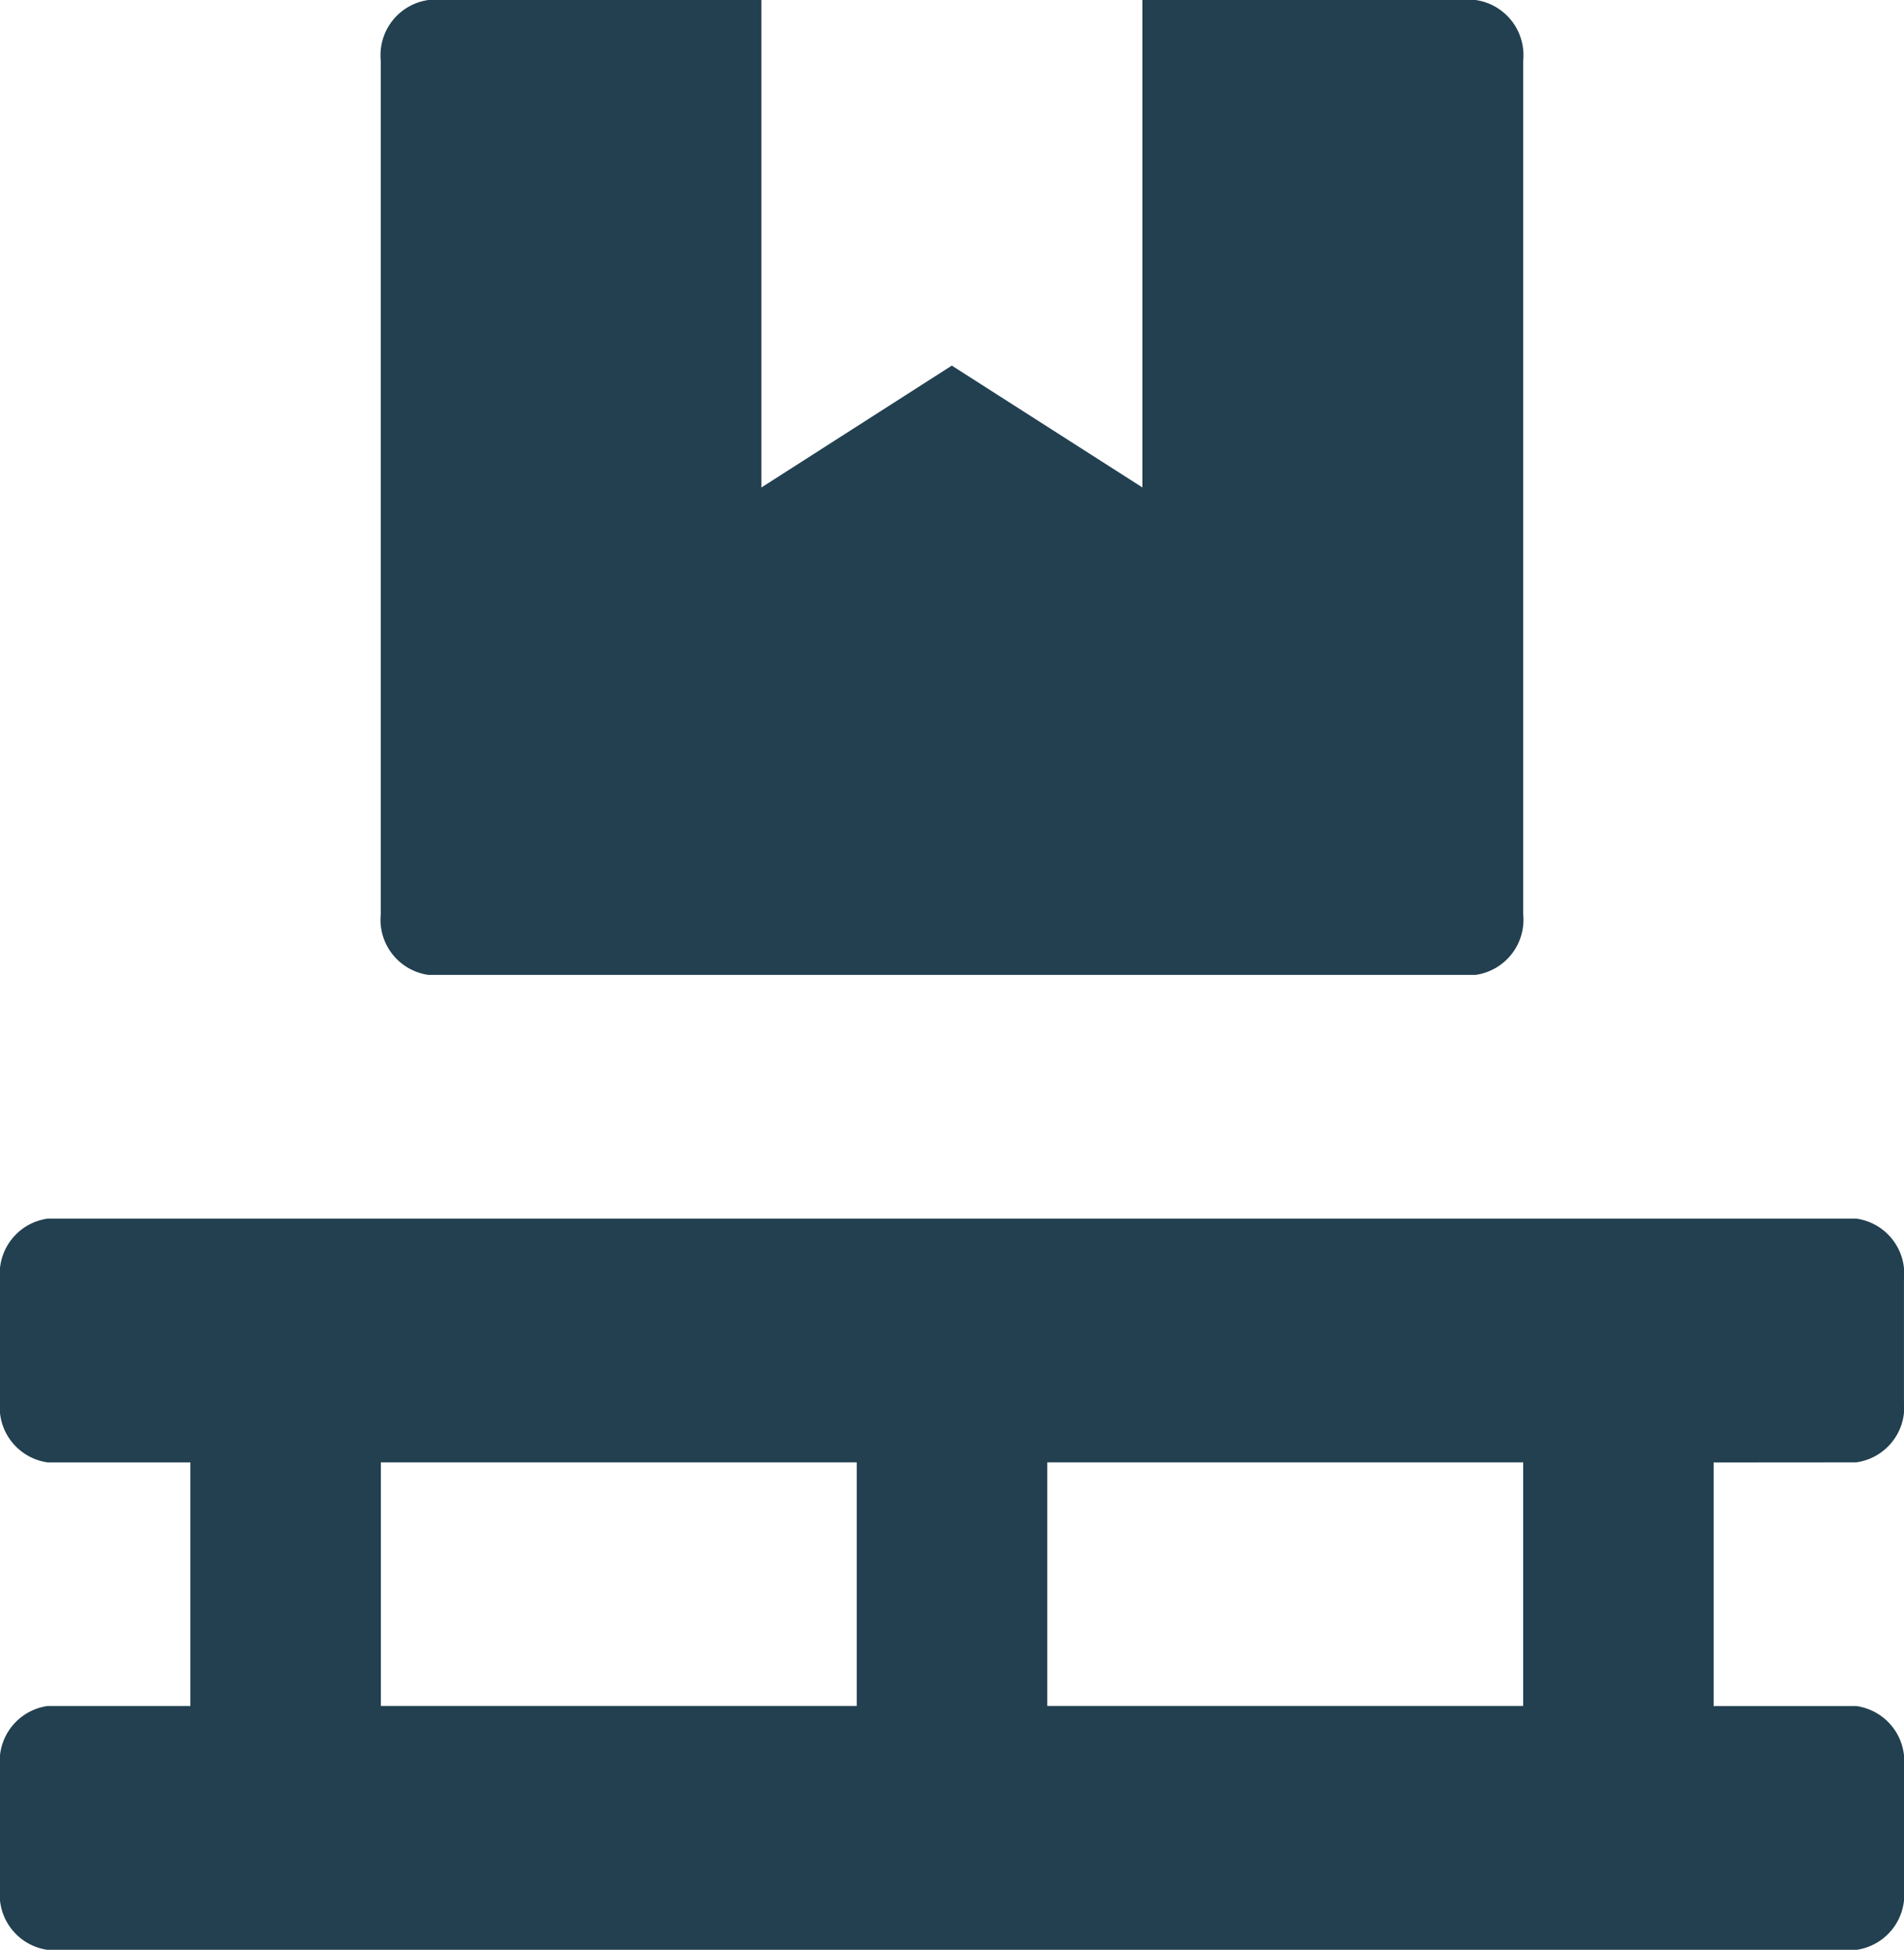 <svg xmlns="http://www.w3.org/2000/svg" width="50.81" height="52.024" viewBox="0 0 50.81 52.024">
  <path id="Icon_awesome-pallet" data-name="Icon awesome-pallet" d="M11.432,26.012H39.377a1.486,1.486,0,0,0,1.27-1.626V1.626A1.486,1.486,0,0,0,39.377,0H30.486V13.006L25.4,9.755l-5.081,3.252V0H11.432a1.486,1.486,0,0,0-1.27,1.626V24.386A1.486,1.486,0,0,0,11.432,26.012ZM49.539,39.018a1.486,1.486,0,0,0,1.27-1.626V34.141a1.486,1.486,0,0,0-1.27-1.626H1.27A1.486,1.486,0,0,0,0,34.141v3.252a1.486,1.486,0,0,0,1.27,1.626H5.081v6.5H1.27A1.486,1.486,0,0,0,0,47.147V50.4a1.486,1.486,0,0,0,1.27,1.626H49.539A1.486,1.486,0,0,0,50.81,50.4V47.147a1.486,1.486,0,0,0-1.27-1.626H45.729v-6.5Zm-26.675,6.5h-12.7v-6.5h12.7Zm17.783,0h-12.7v-6.5h12.7Z" fill="#224050"/>
</svg>
